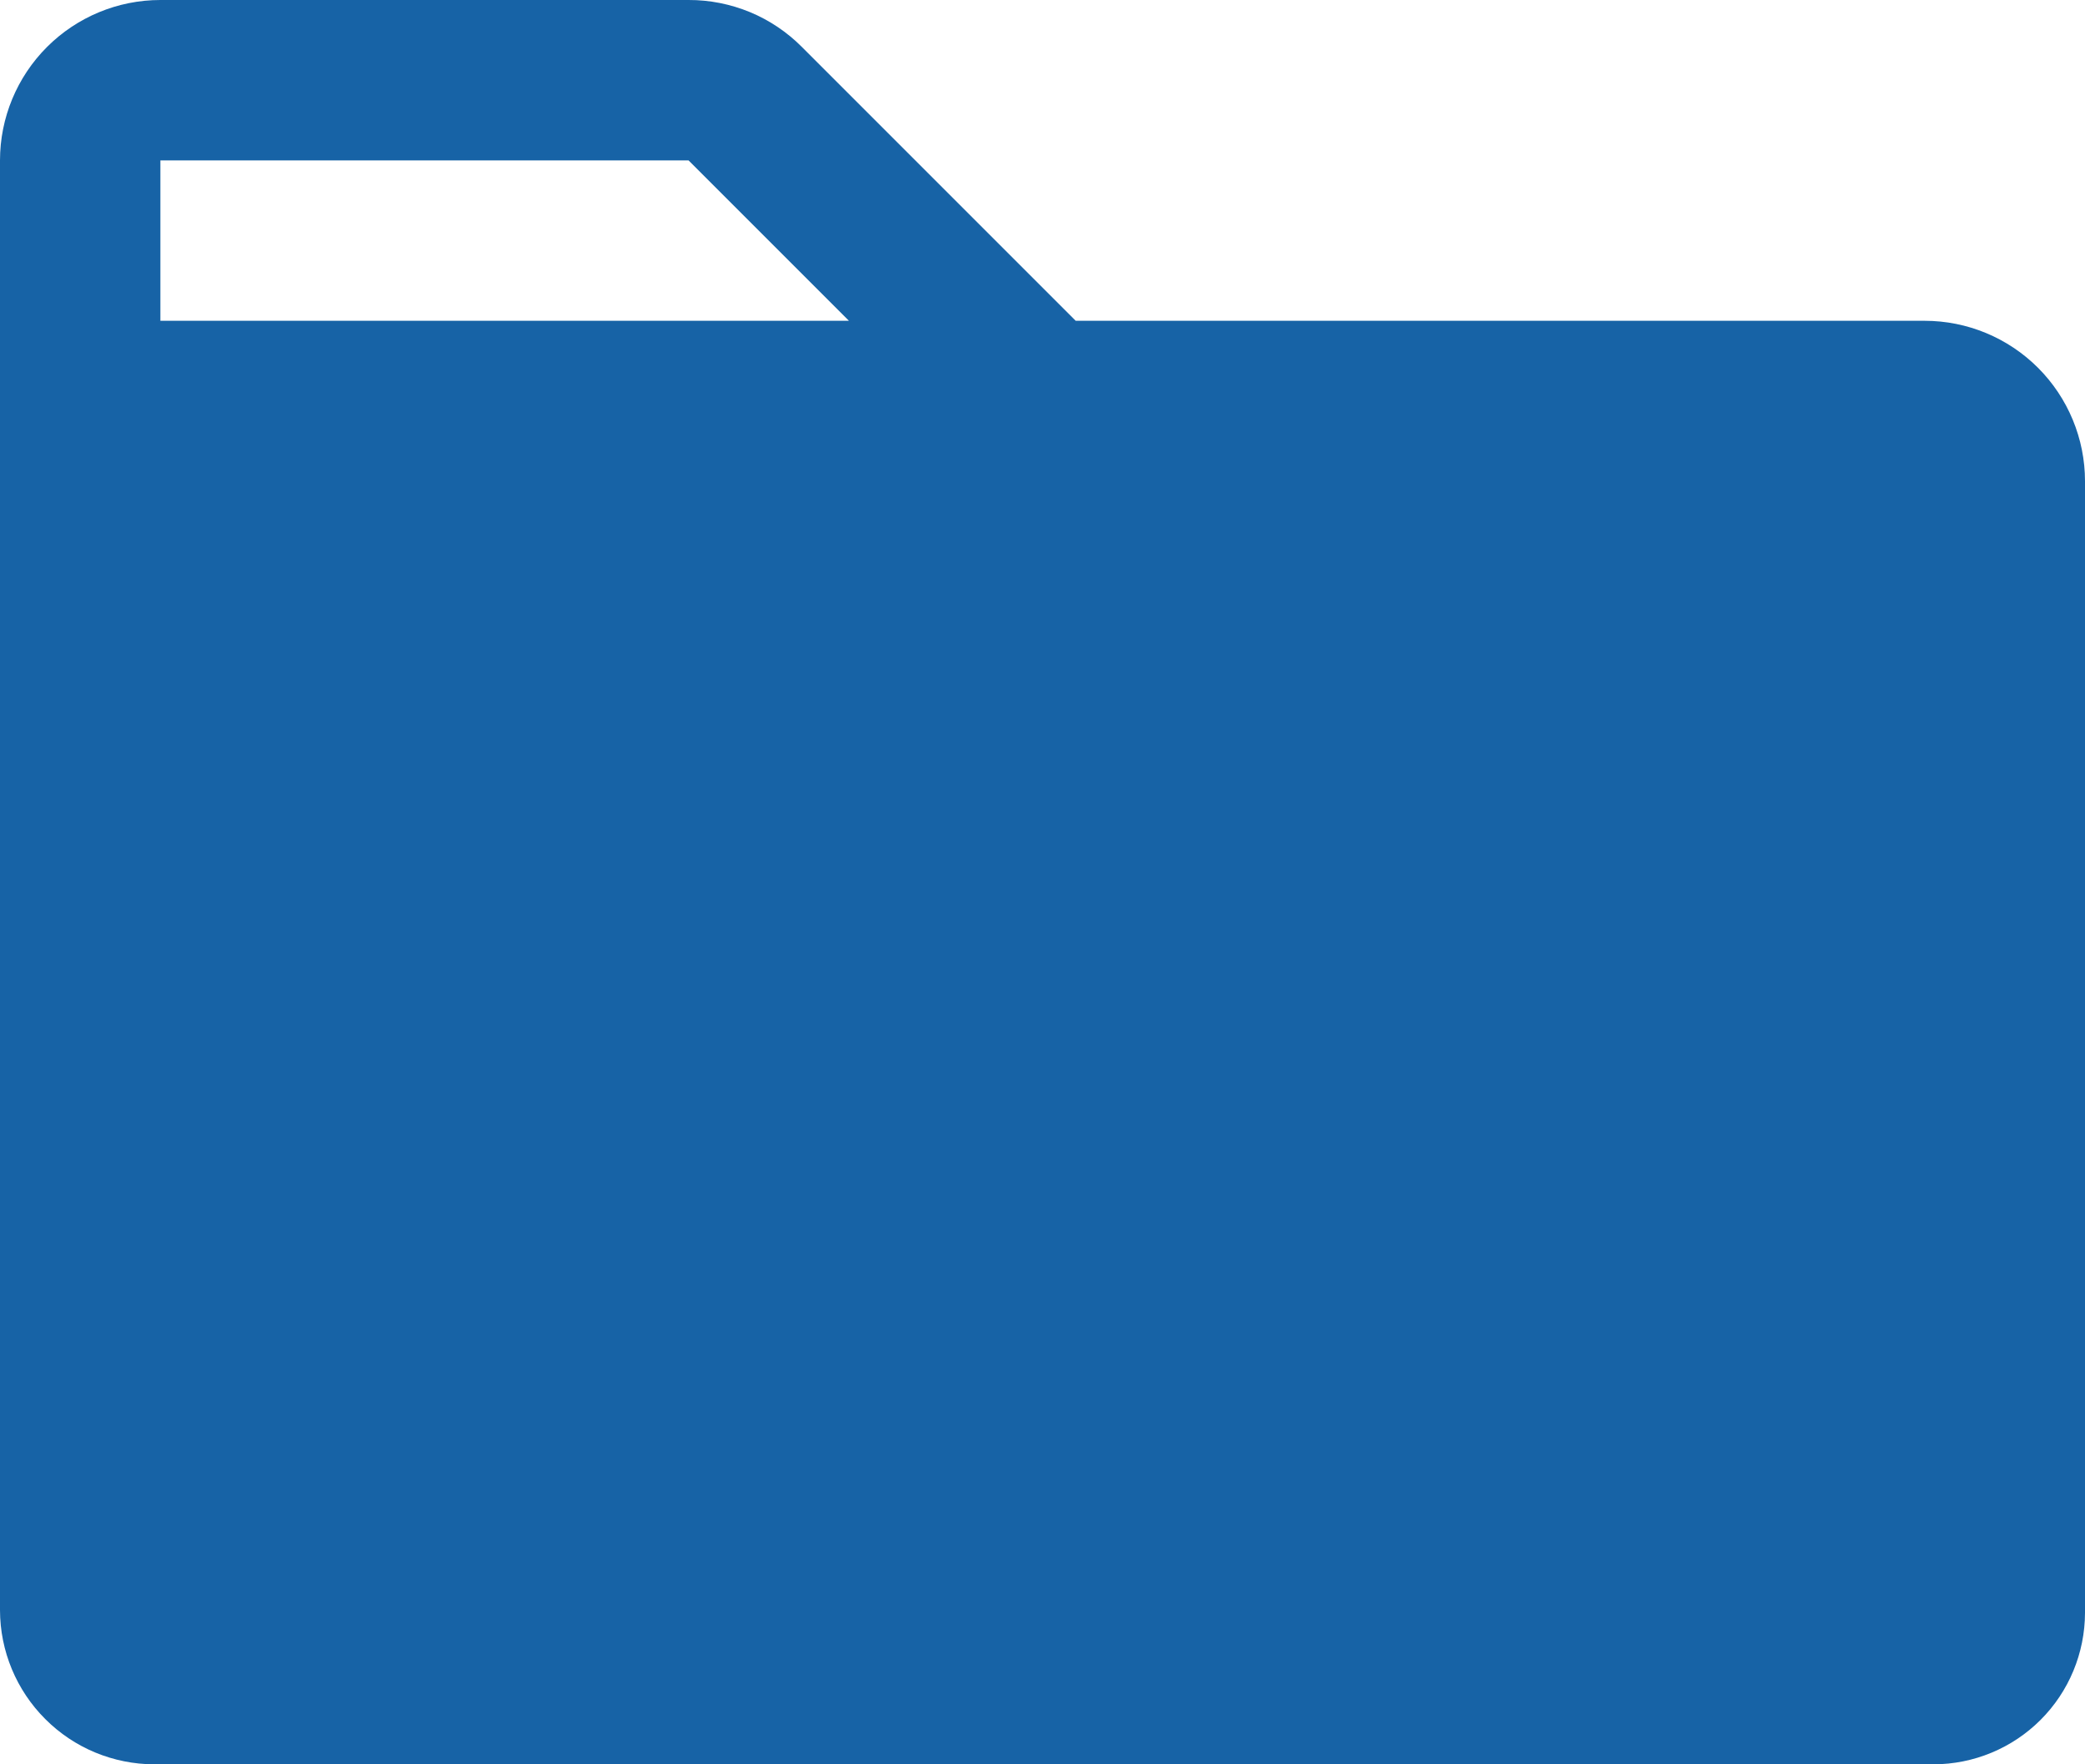 <svg width="26" height="22" viewBox="0 0 26 22" fill="none" xmlns="http://www.w3.org/2000/svg">
<path d="M24 4H13.414L10 0.586C9.815 0.4 9.595 0.252 9.352 0.151C9.109 0.051 8.849 -0.001 8.586 7.06503e-06H2C1.47 7.06503e-06 0.961 0.211 0.586 0.586C0.211 0.961 0 1.47 0 2V20.078C0.001 20.587 0.204 21.076 0.565 21.436C0.925 21.797 1.414 21.999 1.924 22H24.111C24.612 21.999 25.092 21.8 25.446 21.446C25.8 21.092 25.999 20.612 26 20.111V6C26 5.47 25.789 4.961 25.414 4.586C25.039 4.211 24.53 4 24 4ZM2 2H8.586L10.586 4H2V2Z" fill="#1763A6"/>
</svg>
